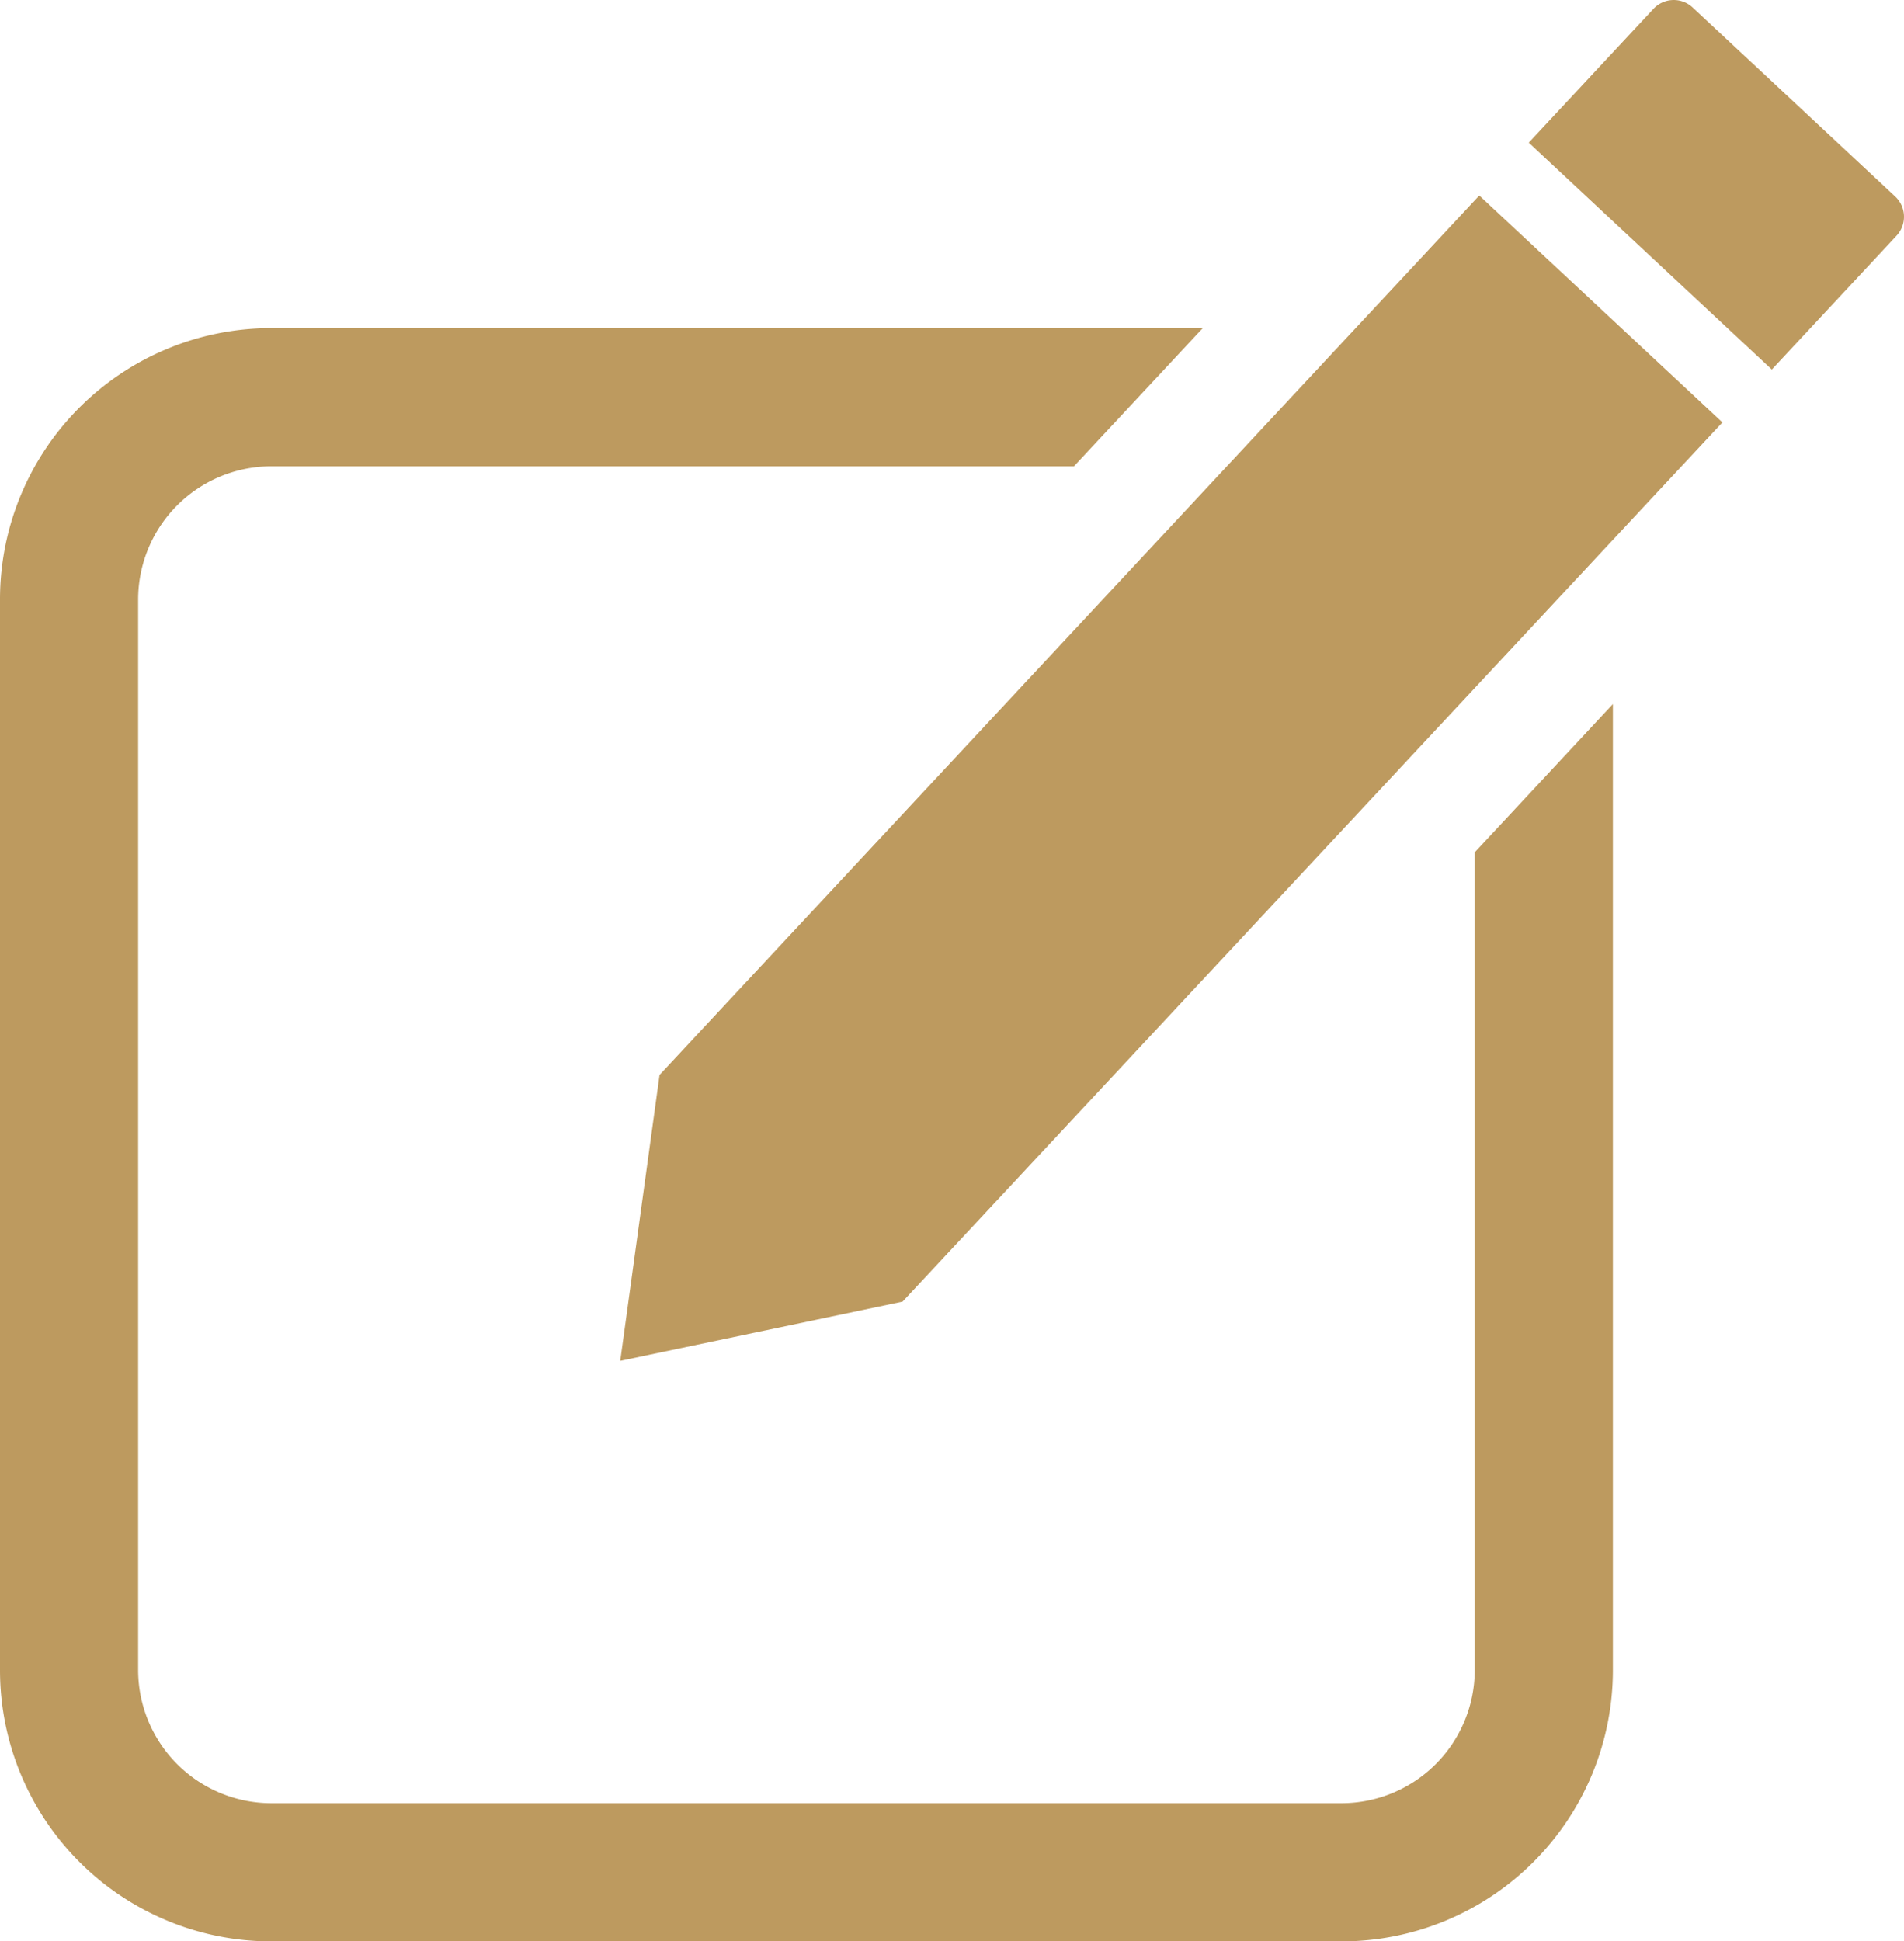 <svg xmlns="http://www.w3.org/2000/svg" width="68.668" height="70" viewBox="0 0 68.668 70">
  <g id="newIcon01" transform="translate(0 -0.001)">
    <g id="Group_23515" data-name="Group 23515" transform="translate(0 0.001)">
      <path id="Path_6686" data-name="Path 6686" d="M9.762,12.35H43.378l-4.646,4.982H9.762a4.808,4.808,0,0,0-4.78,4.78V60.757a4.808,4.808,0,0,0,4.78,4.78H48.407a4.808,4.808,0,0,0,4.78-4.78V31.251l4.982-5.346V60.757a9.78,9.78,0,0,1-9.762,9.762H9.762A9.78,9.78,0,0,1,0,60.757V22.112A9.78,9.78,0,0,1,9.762,12.35" transform="translate(0 -0.519)" fill="#bd9a5f"/>
      <path id="Path_6687" data-name="Path 6687" d="M69.334,7.089,62.024.268a1,1,0,0,0-1.408.048l-4.5,4.828,8.766,8.181,4.5-4.828a1,1,0,0,0-.048-1.408M54.322,7.06,24.768,38.76,23.35,49.069l10.183-2.136L63.1,15.232,54.332,7.051Z" transform="translate(-0.981 -0.001)" fill="#bd9a5f" fill-rule="evenodd"/>
    </g>
  </g>
</svg>
